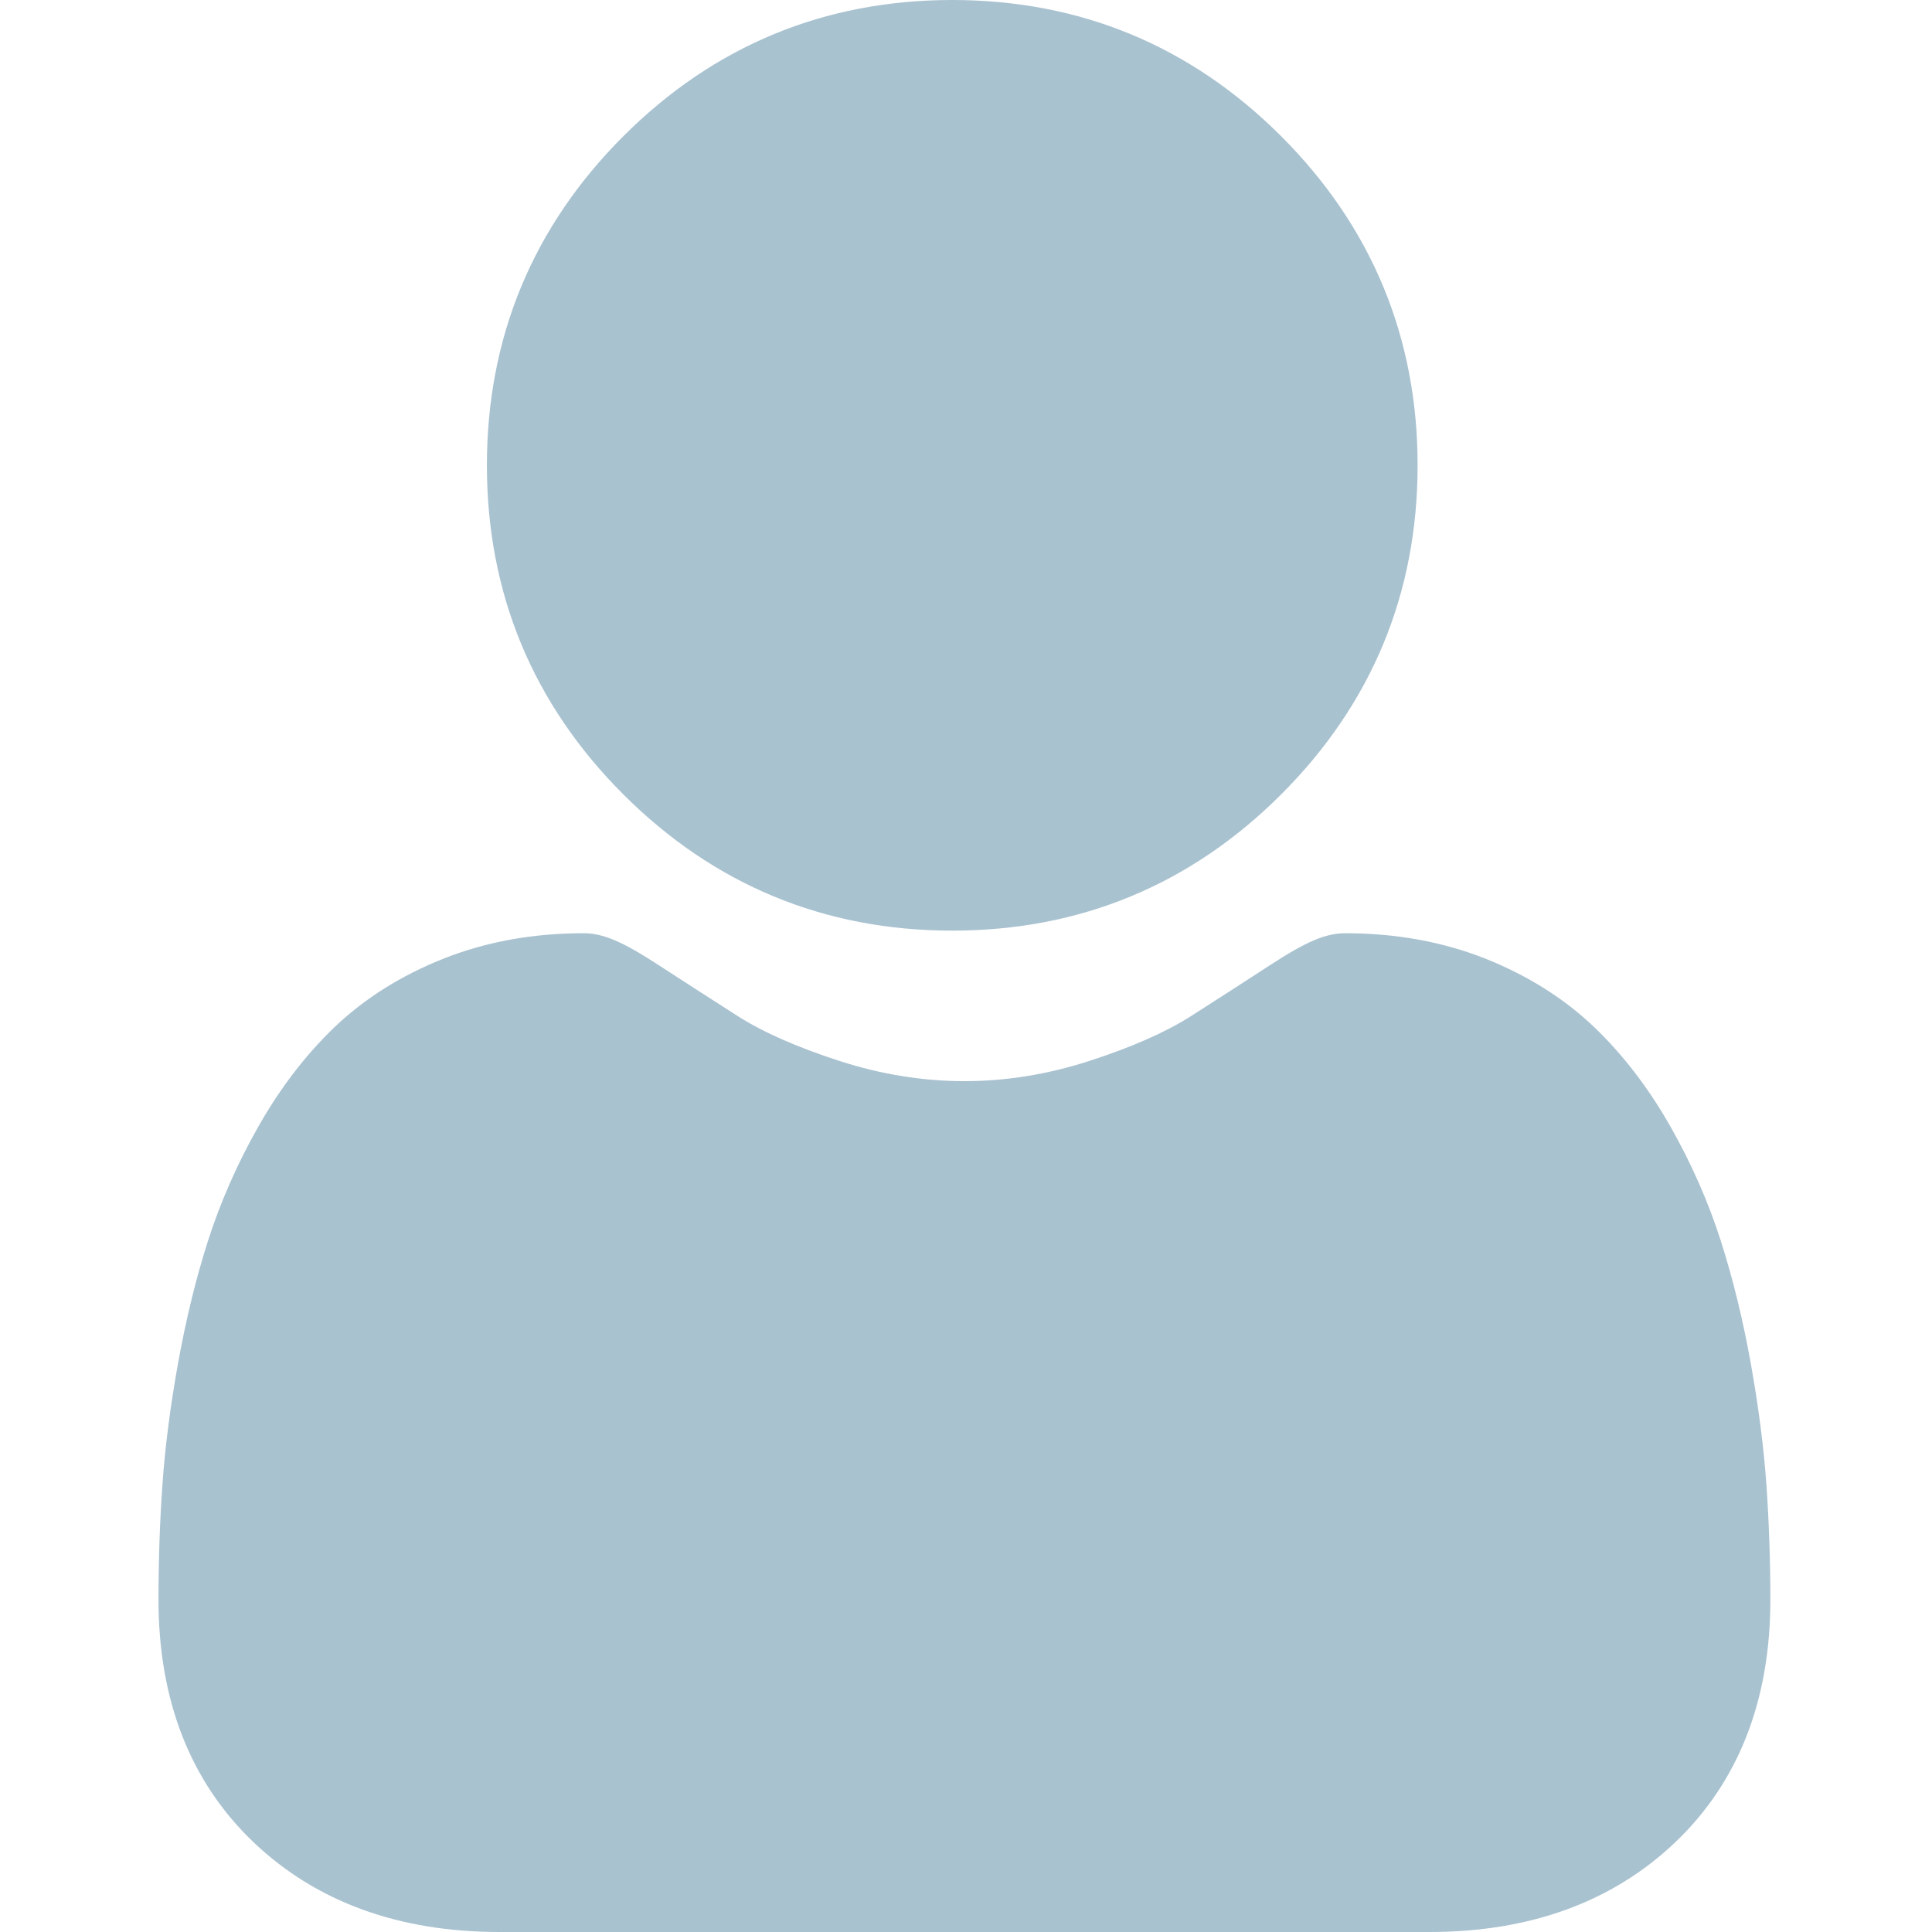 <?xml version="1.0" encoding="UTF-8"?> <svg xmlns="http://www.w3.org/2000/svg" width="56" height="56" viewBox="0 0 56 56" fill="none"> <g clip-path="url(#clip0_4_1786)"> <path d="M27.601 26.975C31.307 26.975 34.516 25.646 37.138 23.024C39.76 20.402 41.09 17.194 41.09 13.487C41.09 9.782 39.76 6.574 37.138 3.951C34.516 1.329 31.307 0 27.601 0C23.895 0 20.687 1.329 18.065 3.951C15.443 6.573 14.113 9.782 14.113 13.487C14.113 17.194 15.443 20.402 18.065 23.024C20.688 25.646 23.896 26.975 27.601 26.975Z" fill="#A9C2D0"></path> <path d="M51.202 43.061C51.126 41.97 50.973 40.779 50.748 39.523C50.521 38.256 50.228 37.059 49.878 35.965C49.516 34.834 49.023 33.717 48.415 32.647C47.784 31.536 47.042 30.569 46.21 29.773C45.339 28.94 44.274 28.271 43.042 27.782C41.814 27.297 40.453 27.05 38.997 27.05C38.426 27.05 37.873 27.285 36.805 27.98C36.148 28.409 35.379 28.904 34.522 29.452C33.788 29.92 32.794 30.358 31.567 30.754C30.369 31.142 29.153 31.338 27.953 31.338C26.753 31.338 25.537 31.142 24.338 30.754C23.112 30.358 22.119 29.92 21.386 29.453C20.536 28.91 19.767 28.414 19.1 27.98C18.034 27.285 17.48 27.05 16.909 27.05C15.453 27.05 14.092 27.297 12.865 27.783C11.633 28.27 10.568 28.94 9.696 29.773C8.864 30.57 8.122 31.537 7.492 32.647C6.884 33.717 6.392 34.834 6.029 35.965C5.679 37.059 5.387 38.256 5.159 39.523C4.934 40.778 4.781 41.969 4.706 43.062C4.631 44.134 4.594 45.246 4.594 46.369C4.594 49.292 5.523 51.659 7.355 53.404C9.165 55.126 11.56 56 14.472 56H41.437C44.349 56 46.742 55.127 48.553 53.404C50.386 51.66 51.315 49.293 51.315 46.369C51.314 45.24 51.276 44.127 51.202 43.061Z" fill="#A9C2D0"></path> </g> <defs> <clipPath id="clip0_4_1786"> <rect width="14" height="14" fill="white" transform="scale(4)"></rect> </clipPath> </defs> </svg> 